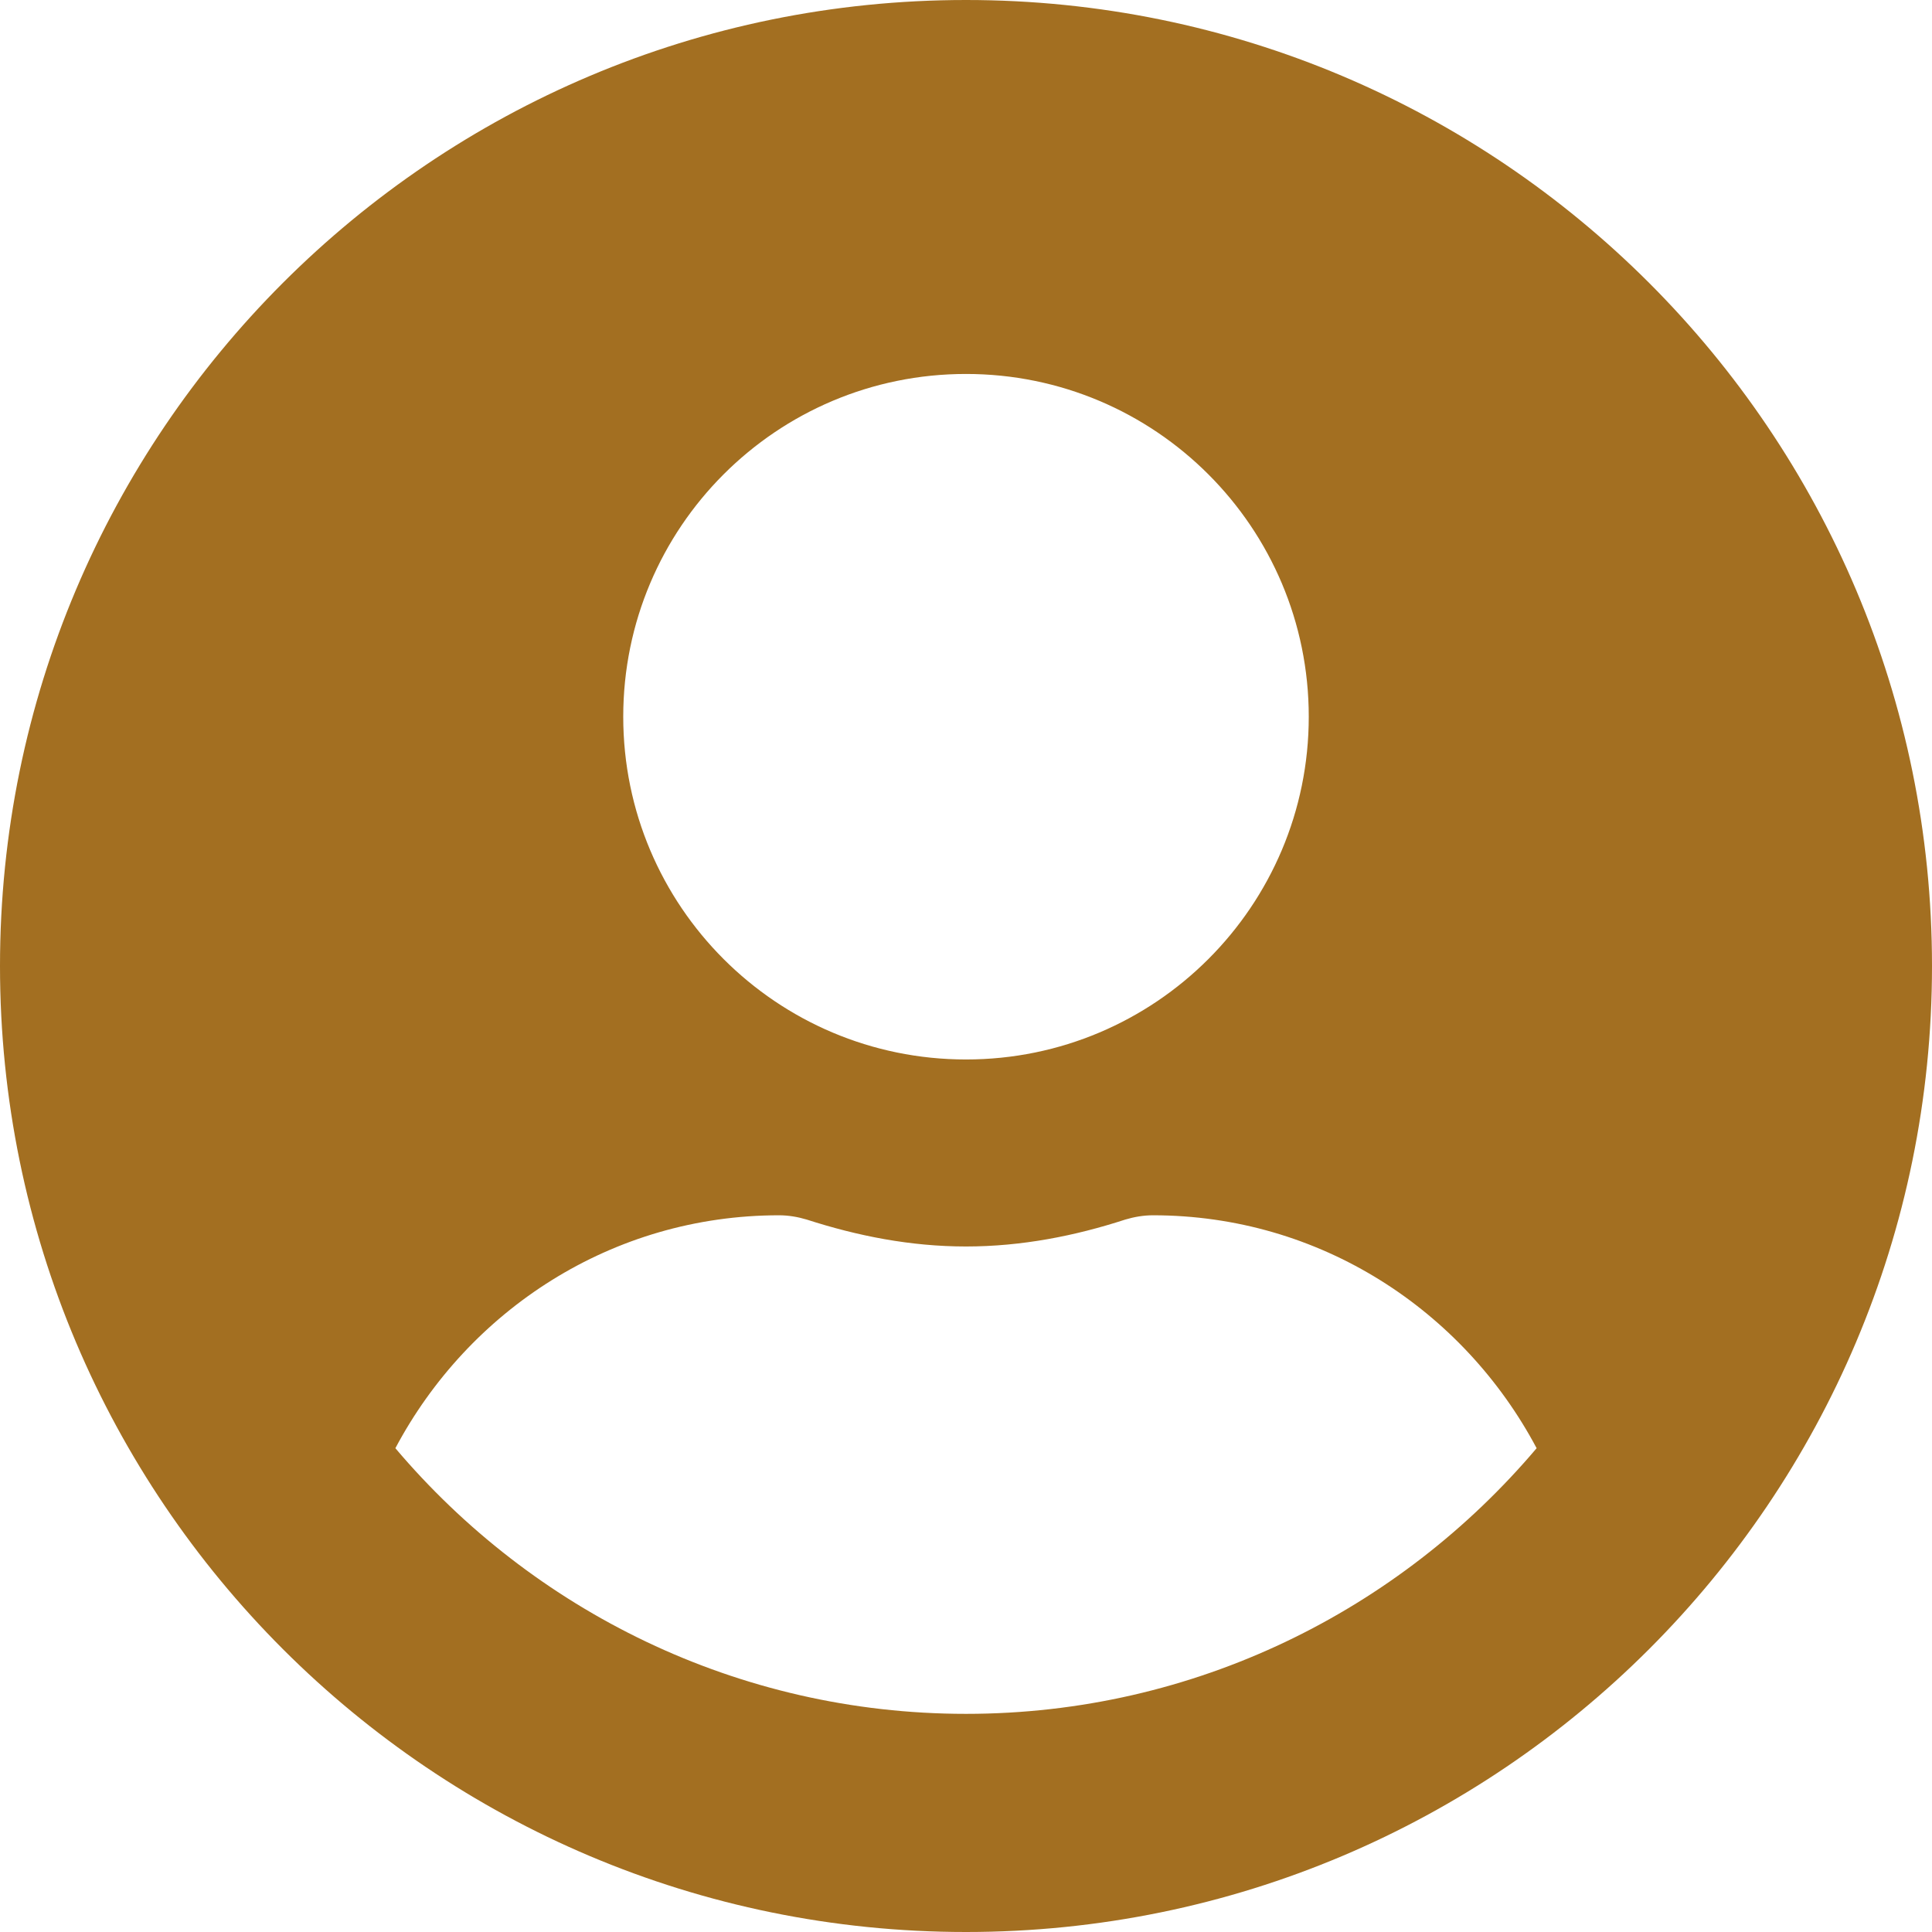 <?xml version="1.0" encoding="UTF-8"?> <svg xmlns="http://www.w3.org/2000/svg" width="34" height="34" viewBox="0 0 34 34" fill="none"> <path d="M17 0C7.609 0 0 7.609 0 17C0 26.391 7.609 34 17 34C26.391 34 34 26.391 34 17C34 7.609 26.391 0 17 0ZM17 6.581C20.331 6.581 23.032 9.281 23.032 12.613C23.032 15.944 20.331 18.645 17 18.645C13.668 18.645 10.968 15.944 10.968 12.613C10.968 9.281 13.668 6.581 17 6.581ZM17 30.161C12.976 30.161 9.371 28.338 6.958 25.486C8.246 23.06 10.769 21.387 13.71 21.387C13.874 21.387 14.039 21.415 14.196 21.462C15.088 21.75 16.02 21.936 17 21.936C17.98 21.936 18.919 21.75 19.804 21.462C19.961 21.415 20.126 21.387 20.29 21.387C23.231 21.387 25.754 23.06 27.042 25.486C24.629 28.338 21.024 30.161 17 30.161Z" fill="#A36F21"></path> </svg> 